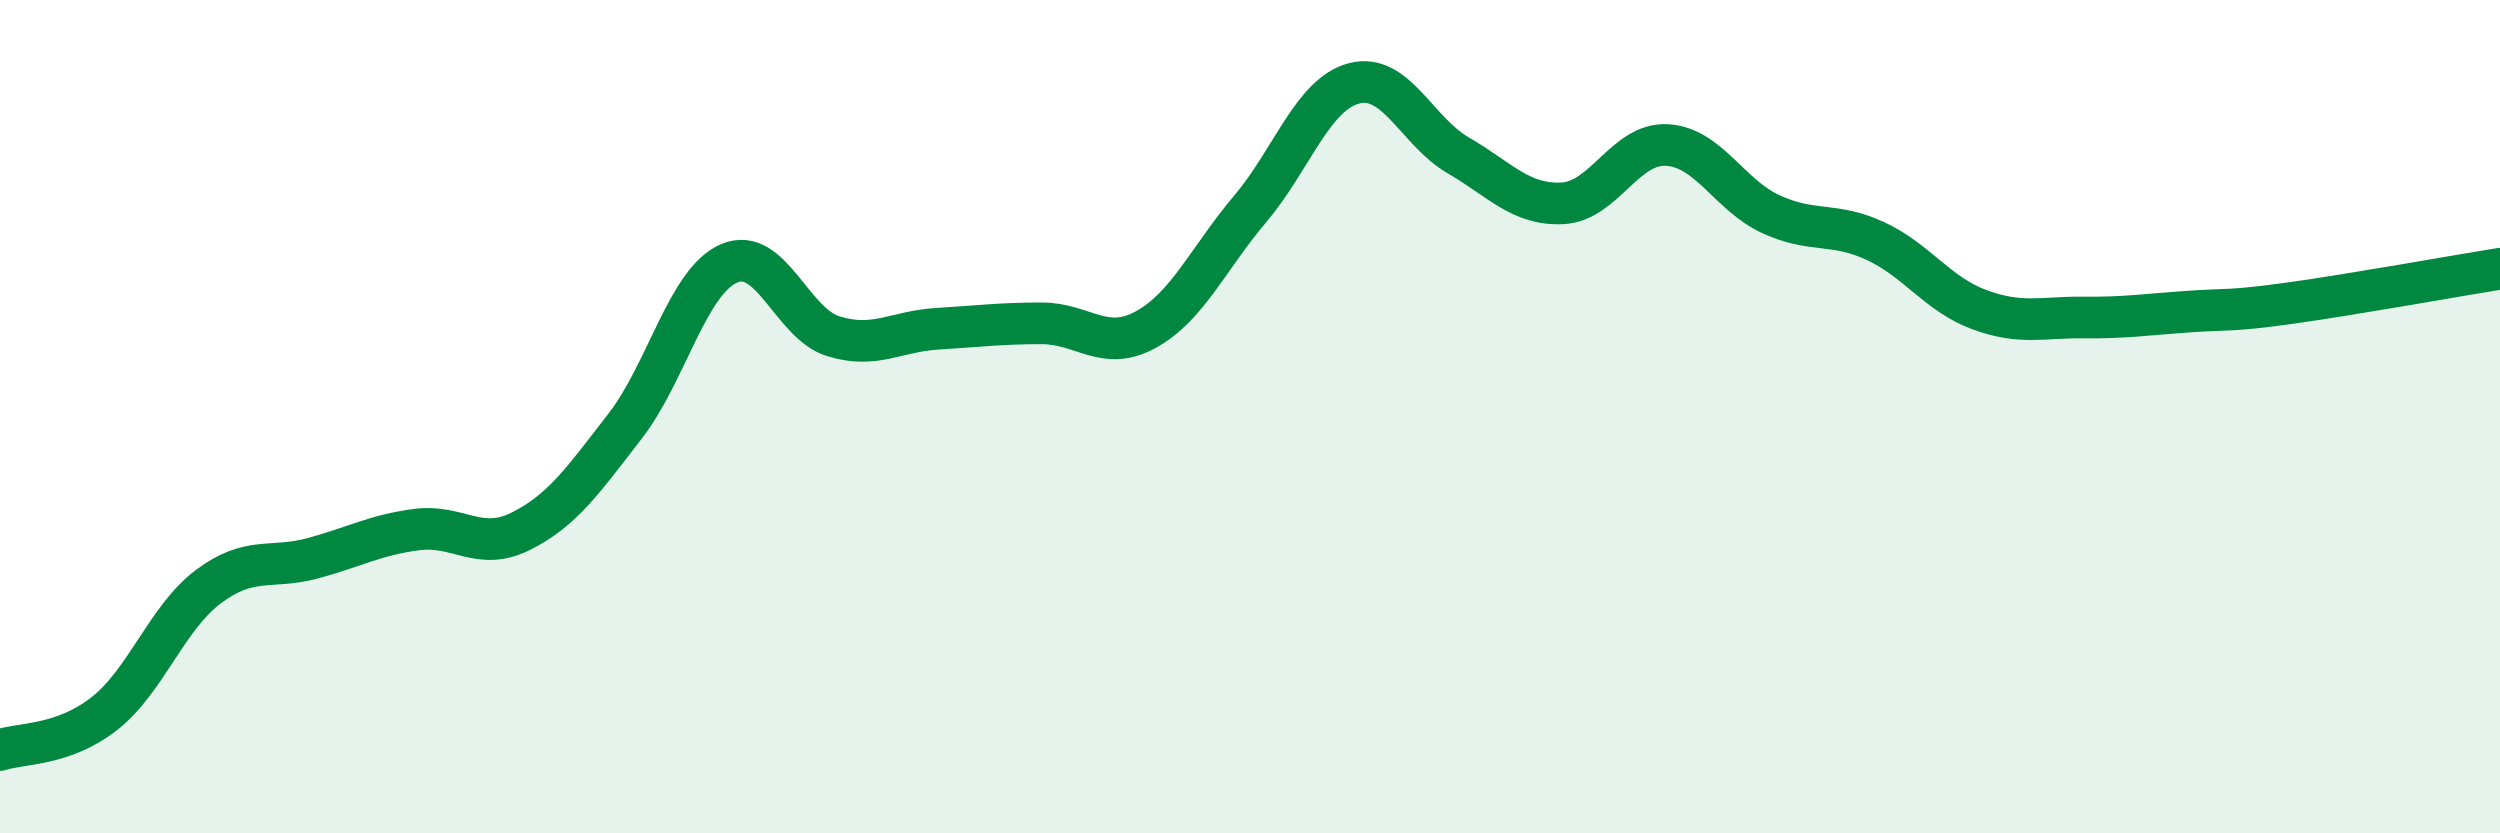 
    <svg width="60" height="20" viewBox="0 0 60 20" xmlns="http://www.w3.org/2000/svg">
      <path
        d="M 0,18 C 0.5,17.83 1.5,17.91 2.5,17.13 C 3.5,16.35 4,14.83 5,14.08 C 6,13.33 6.5,13.67 7.5,13.4 C 8.5,13.13 9,12.84 10,12.71 C 11,12.58 11.5,13.25 12.5,12.75 C 13.5,12.25 14,11.52 15,10.23 C 16,8.94 16.5,6.75 17.5,6.32 C 18.5,5.89 19,7.76 20,8.07 C 21,8.38 21.5,7.95 22.5,7.89 C 23.5,7.83 24,7.76 25,7.76 C 26,7.76 26.5,8.46 27.5,7.91 C 28.5,7.36 29,6.2 30,5.02 C 31,3.84 31.5,2.26 32.5,2 C 33.5,1.74 34,3.15 35,3.73 C 36,4.31 36.5,4.93 37.5,4.88 C 38.5,4.83 39,3.43 40,3.48 C 41,3.53 41.5,4.68 42.5,5.14 C 43.5,5.6 44,5.32 45,5.78 C 46,6.24 46.5,7.06 47.5,7.43 C 48.5,7.8 49,7.61 50,7.62 C 51,7.63 51.5,7.55 52.5,7.48 C 53.5,7.41 53.5,7.48 55,7.27 C 56.5,7.06 59,6.61 60,6.45L60 20L0 20Z"
        fill="#008740"
        opacity="0.1"
        stroke-linecap="round"
        stroke-linejoin="round"
      />
      <path
        d="M 0,18 C 0.5,17.83 1.5,17.91 2.5,17.13 C 3.5,16.35 4,14.83 5,14.08 C 6,13.33 6.5,13.67 7.5,13.4 C 8.5,13.13 9,12.84 10,12.71 C 11,12.58 11.5,13.25 12.5,12.75 C 13.5,12.25 14,11.52 15,10.23 C 16,8.94 16.5,6.75 17.5,6.32 C 18.5,5.89 19,7.76 20,8.07 C 21,8.38 21.5,7.95 22.5,7.89 C 23.5,7.83 24,7.76 25,7.76 C 26,7.76 26.5,8.46 27.5,7.91 C 28.5,7.36 29,6.2 30,5.02 C 31,3.84 31.5,2.26 32.5,2 C 33.5,1.74 34,3.15 35,3.73 C 36,4.31 36.5,4.93 37.5,4.88 C 38.5,4.83 39,3.43 40,3.48 C 41,3.53 41.5,4.68 42.5,5.14 C 43.5,5.6 44,5.32 45,5.78 C 46,6.24 46.5,7.06 47.5,7.43 C 48.5,7.8 49,7.61 50,7.62 C 51,7.63 51.5,7.55 52.5,7.48 C 53.5,7.41 53.5,7.48 55,7.27 C 56.5,7.06 59,6.61 60,6.45"
        stroke="#008740"
        stroke-width="1"
        fill="none"
        stroke-linecap="round"
        stroke-linejoin="round"
      />
    </svg>
  